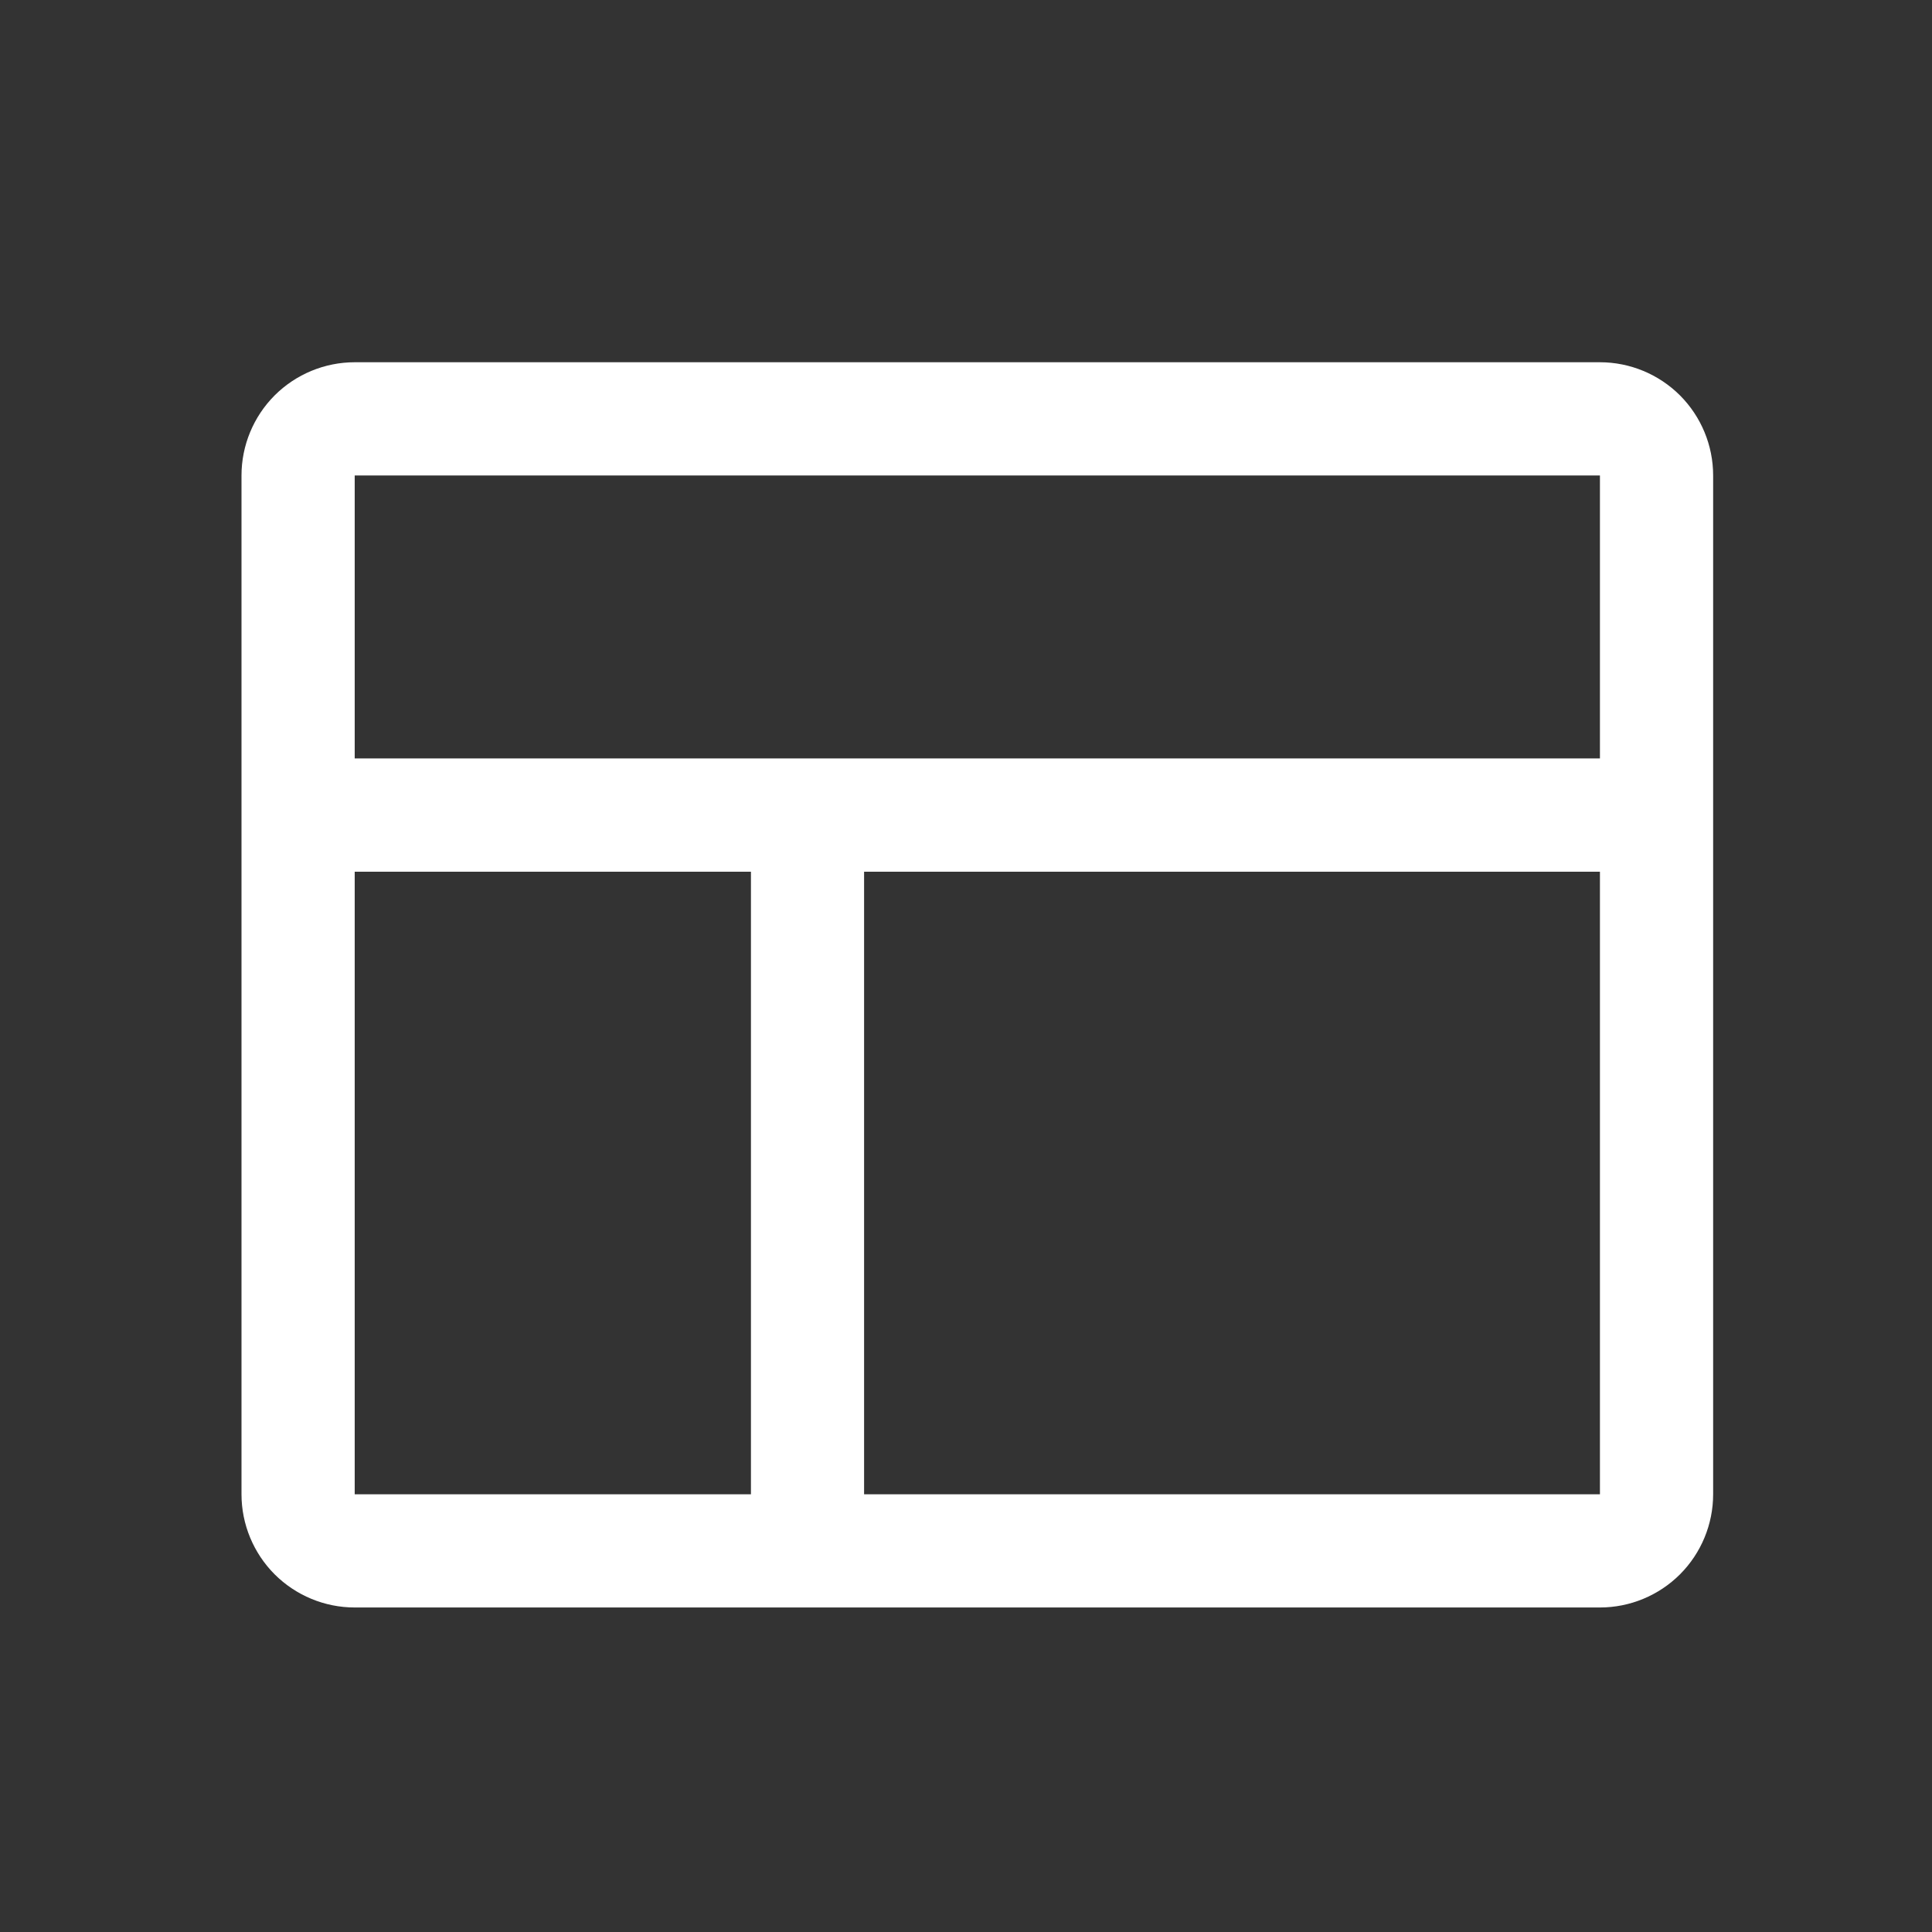 <svg width="32" height="32" viewBox="0 0 32 32" fill="none" xmlns="http://www.w3.org/2000/svg">
<rect x="0" y="0" width="32" height="32" fill="#333333" stroke="none"/>
<g clip-path="url(#clip0_2483_28351)">
<path d="M26.5 6H5.875C5.378 6 4.901 6.198 4.549 6.549C4.198 6.901 4 7.378 4 7.875V24.75C4 25.247 4.198 25.724 4.549 26.076C4.901 26.427 5.378 26.625 5.875 26.625H26.5C26.997 26.625 27.474 26.427 27.826 26.076C28.177 25.724 28.375 25.247 28.375 24.75V7.875C28.375 7.378 28.177 6.901 27.826 6.549C27.474 6.198 26.997 6 26.5 6ZM26.5 7.875V12.562H5.875V7.875H26.5ZM5.875 14.438H12.438V24.75H5.875V14.438ZM26.5 24.75H14.312V14.438H26.5V24.75Z" fill="white"/>
</g>
<defs>
<clipPath id="clip0_2483_28351">
<rect width="32" height="32" fill="white"/>
</clipPath>
</defs>
</svg>
